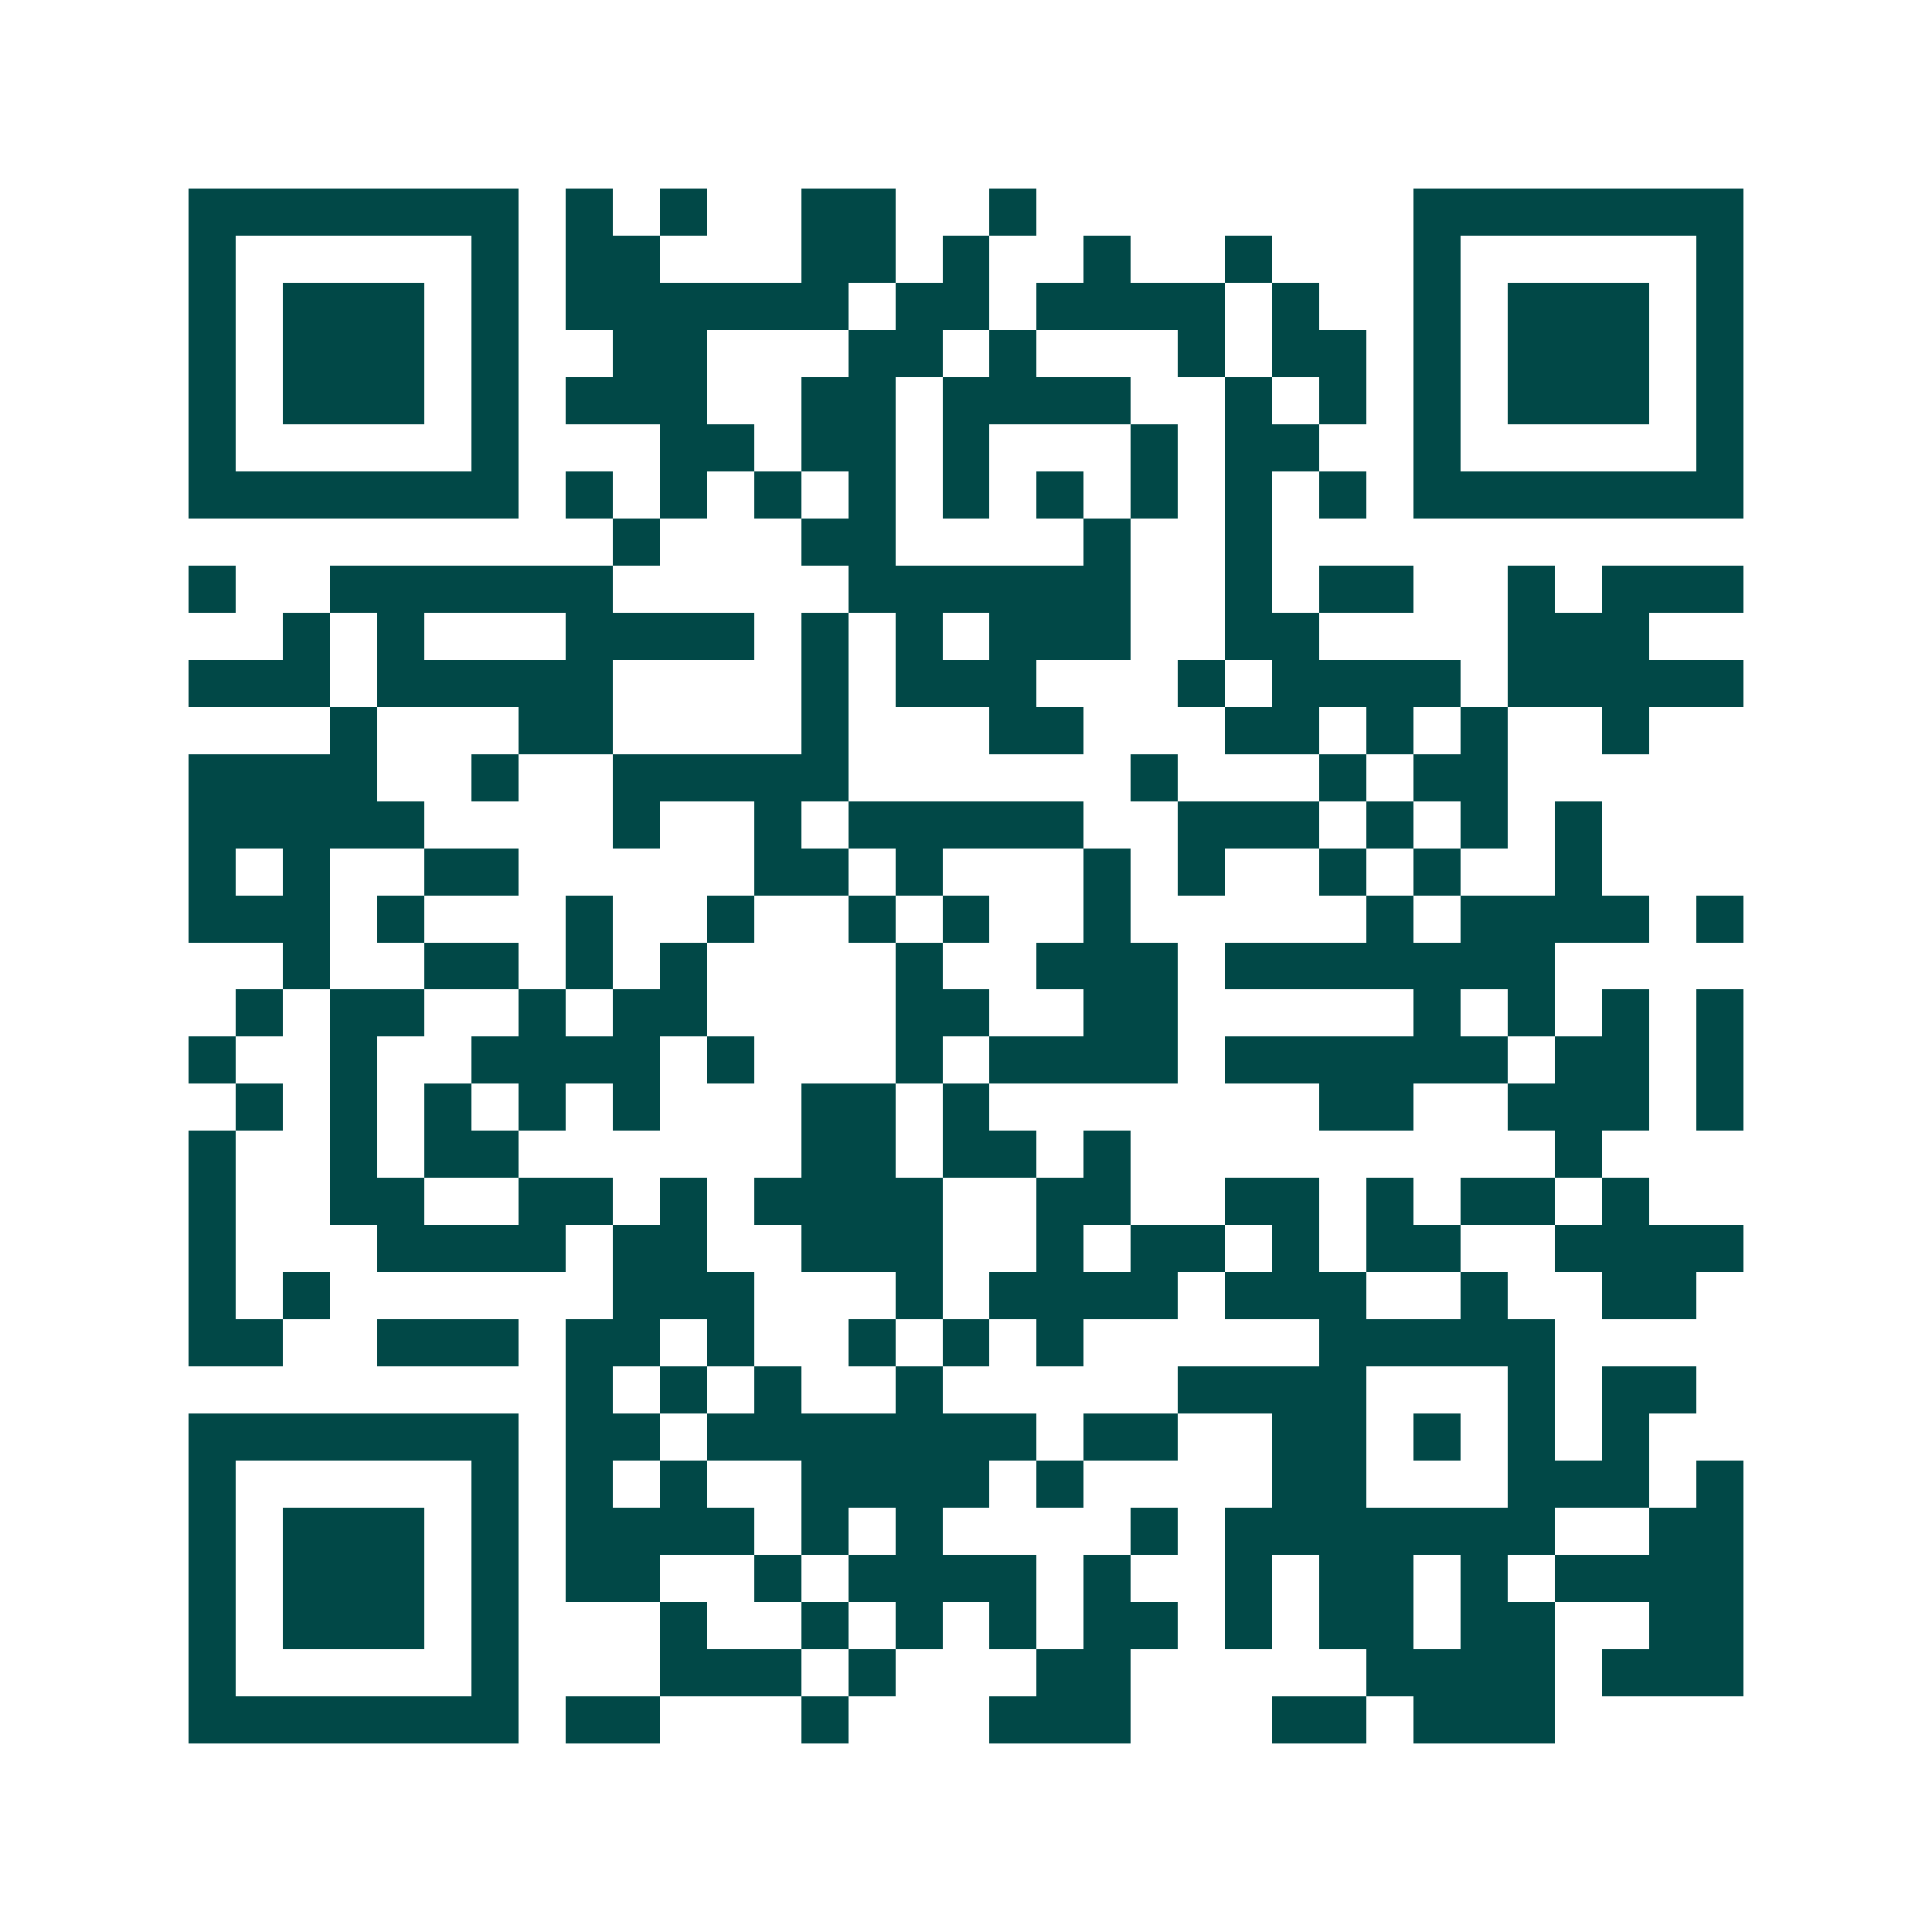 <svg xmlns="http://www.w3.org/2000/svg" width="200" height="200" viewBox="0 0 41 41" shape-rendering="crispEdges"><path fill="#ffffff" d="M0 0h41v41H0z"/><path stroke="#014847" d="M4 4.5h7m1 0h1m1 0h1m2 0h2m2 0h1m8 0h7M4 5.5h1m5 0h1m1 0h2m3 0h2m1 0h1m2 0h1m2 0h1m3 0h1m5 0h1M4 6.5h1m1 0h3m1 0h1m1 0h6m1 0h2m1 0h4m1 0h1m2 0h1m1 0h3m1 0h1M4 7.5h1m1 0h3m1 0h1m2 0h2m3 0h2m1 0h1m3 0h1m1 0h2m1 0h1m1 0h3m1 0h1M4 8.5h1m1 0h3m1 0h1m1 0h3m2 0h2m1 0h4m2 0h1m1 0h1m1 0h1m1 0h3m1 0h1M4 9.5h1m5 0h1m3 0h2m1 0h2m1 0h1m3 0h1m1 0h2m2 0h1m5 0h1M4 10.5h7m1 0h1m1 0h1m1 0h1m1 0h1m1 0h1m1 0h1m1 0h1m1 0h1m1 0h1m1 0h7M13 11.5h1m3 0h2m4 0h1m2 0h1M4 12.5h1m2 0h6m5 0h6m2 0h1m1 0h2m2 0h1m1 0h3M6 13.5h1m1 0h1m3 0h4m1 0h1m1 0h1m1 0h3m2 0h2m4 0h3M4 14.5h3m1 0h5m4 0h1m1 0h3m3 0h1m1 0h4m1 0h5M7 15.5h1m3 0h2m4 0h1m3 0h2m3 0h2m1 0h1m1 0h1m2 0h1M4 16.5h4m2 0h1m2 0h5m6 0h1m3 0h1m1 0h2M4 17.5h5m4 0h1m2 0h1m1 0h5m2 0h3m1 0h1m1 0h1m1 0h1M4 18.5h1m1 0h1m2 0h2m5 0h2m1 0h1m3 0h1m1 0h1m2 0h1m1 0h1m2 0h1M4 19.5h3m1 0h1m3 0h1m2 0h1m2 0h1m1 0h1m2 0h1m5 0h1m1 0h4m1 0h1M6 20.5h1m2 0h2m1 0h1m1 0h1m4 0h1m2 0h3m1 0h7M5 21.5h1m1 0h2m2 0h1m1 0h2m4 0h2m2 0h2m5 0h1m1 0h1m1 0h1m1 0h1M4 22.5h1m2 0h1m2 0h4m1 0h1m3 0h1m1 0h4m1 0h6m1 0h2m1 0h1M5 23.5h1m1 0h1m1 0h1m1 0h1m1 0h1m3 0h2m1 0h1m7 0h2m2 0h3m1 0h1M4 24.5h1m2 0h1m1 0h2m6 0h2m1 0h2m1 0h1m9 0h1M4 25.5h1m2 0h2m2 0h2m1 0h1m1 0h4m2 0h2m2 0h2m1 0h1m1 0h2m1 0h1M4 26.5h1m3 0h4m1 0h2m2 0h3m2 0h1m1 0h2m1 0h1m1 0h2m2 0h4M4 27.5h1m1 0h1m6 0h3m3 0h1m1 0h4m1 0h3m2 0h1m2 0h2M4 28.5h2m2 0h3m1 0h2m1 0h1m2 0h1m1 0h1m1 0h1m5 0h5M12 29.5h1m1 0h1m1 0h1m2 0h1m5 0h4m3 0h1m1 0h2M4 30.5h7m1 0h2m1 0h7m1 0h2m2 0h2m1 0h1m1 0h1m1 0h1M4 31.5h1m5 0h1m1 0h1m1 0h1m2 0h4m1 0h1m4 0h2m3 0h3m1 0h1M4 32.5h1m1 0h3m1 0h1m1 0h4m1 0h1m1 0h1m4 0h1m1 0h7m2 0h2M4 33.5h1m1 0h3m1 0h1m1 0h2m2 0h1m1 0h4m1 0h1m2 0h1m1 0h2m1 0h1m1 0h4M4 34.5h1m1 0h3m1 0h1m3 0h1m2 0h1m1 0h1m1 0h1m1 0h2m1 0h1m1 0h2m1 0h2m2 0h2M4 35.5h1m5 0h1m3 0h3m1 0h1m3 0h2m5 0h4m1 0h3M4 36.5h7m1 0h2m3 0h1m3 0h3m3 0h2m1 0h3"/></svg>
